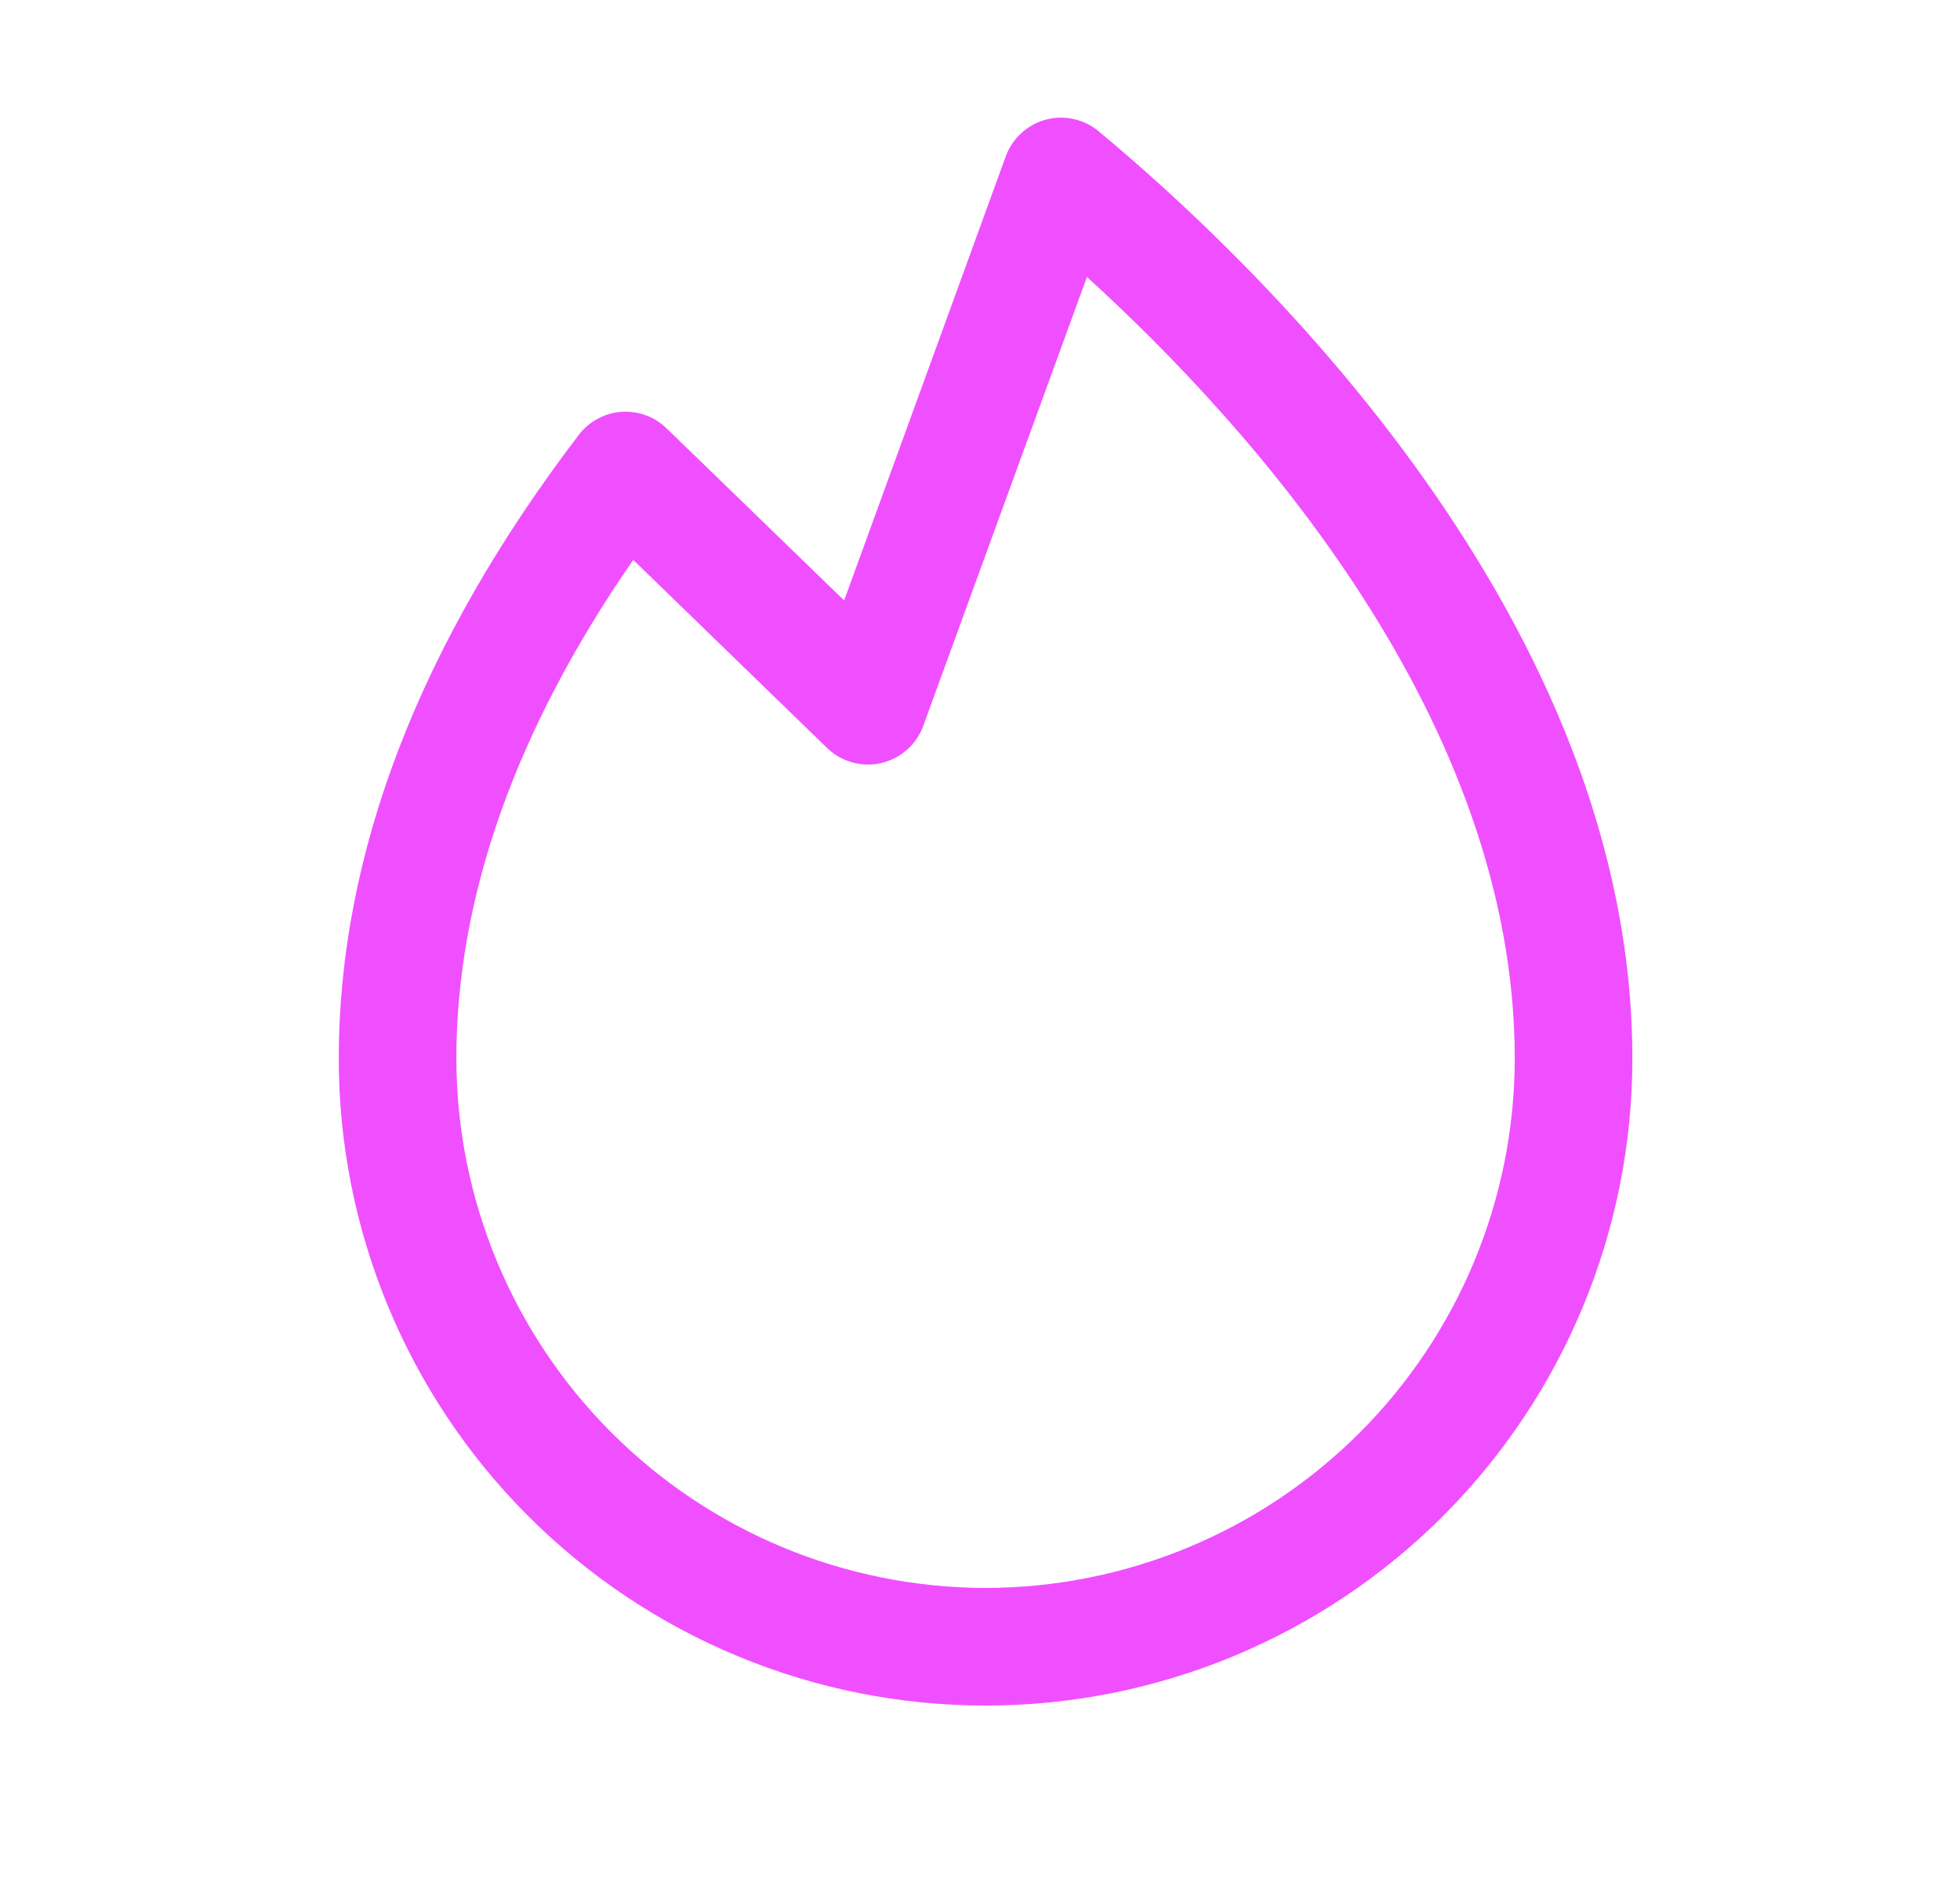 <svg xmlns="http://www.w3.org/2000/svg" width="25" height="24" viewBox="0 0 25 24" fill="none">
  <path d="M14.013 1.674C13.921 1.597 13.811 1.543 13.694 1.518C13.576 1.492 13.454 1.495 13.338 1.526C13.222 1.558 13.115 1.616 13.027 1.698C12.938 1.779 12.87 1.88 12.829 1.993L10.767 7.657L8.502 5.462C8.426 5.388 8.335 5.331 8.235 5.295C8.135 5.259 8.029 5.245 7.924 5.252C7.818 5.26 7.715 5.29 7.622 5.341C7.529 5.391 7.447 5.461 7.383 5.545C5.353 8.206 4.321 10.883 4.321 13.5C4.321 15.688 5.19 17.787 6.738 19.334C8.285 20.881 10.383 21.75 12.571 21.75C14.759 21.75 16.858 20.881 18.405 19.334C19.952 17.787 20.821 15.688 20.821 13.5C20.821 7.927 16.06 3.375 14.013 1.674ZM12.571 20.25C10.782 20.248 9.066 19.536 7.801 18.271C6.535 17.005 5.823 15.29 5.821 13.5C5.821 11.438 6.58 9.301 8.077 7.14L10.549 9.538C10.639 9.625 10.749 9.689 10.87 9.722C10.99 9.756 11.117 9.759 11.239 9.731C11.361 9.703 11.474 9.645 11.568 9.562C11.662 9.48 11.733 9.375 11.776 9.257L13.864 3.532C15.966 5.445 19.321 9.179 19.321 13.5C19.319 15.29 18.608 17.005 17.342 18.271C16.077 19.536 14.361 20.248 12.571 20.25Z" fill="#F04FFF"/>
</svg>